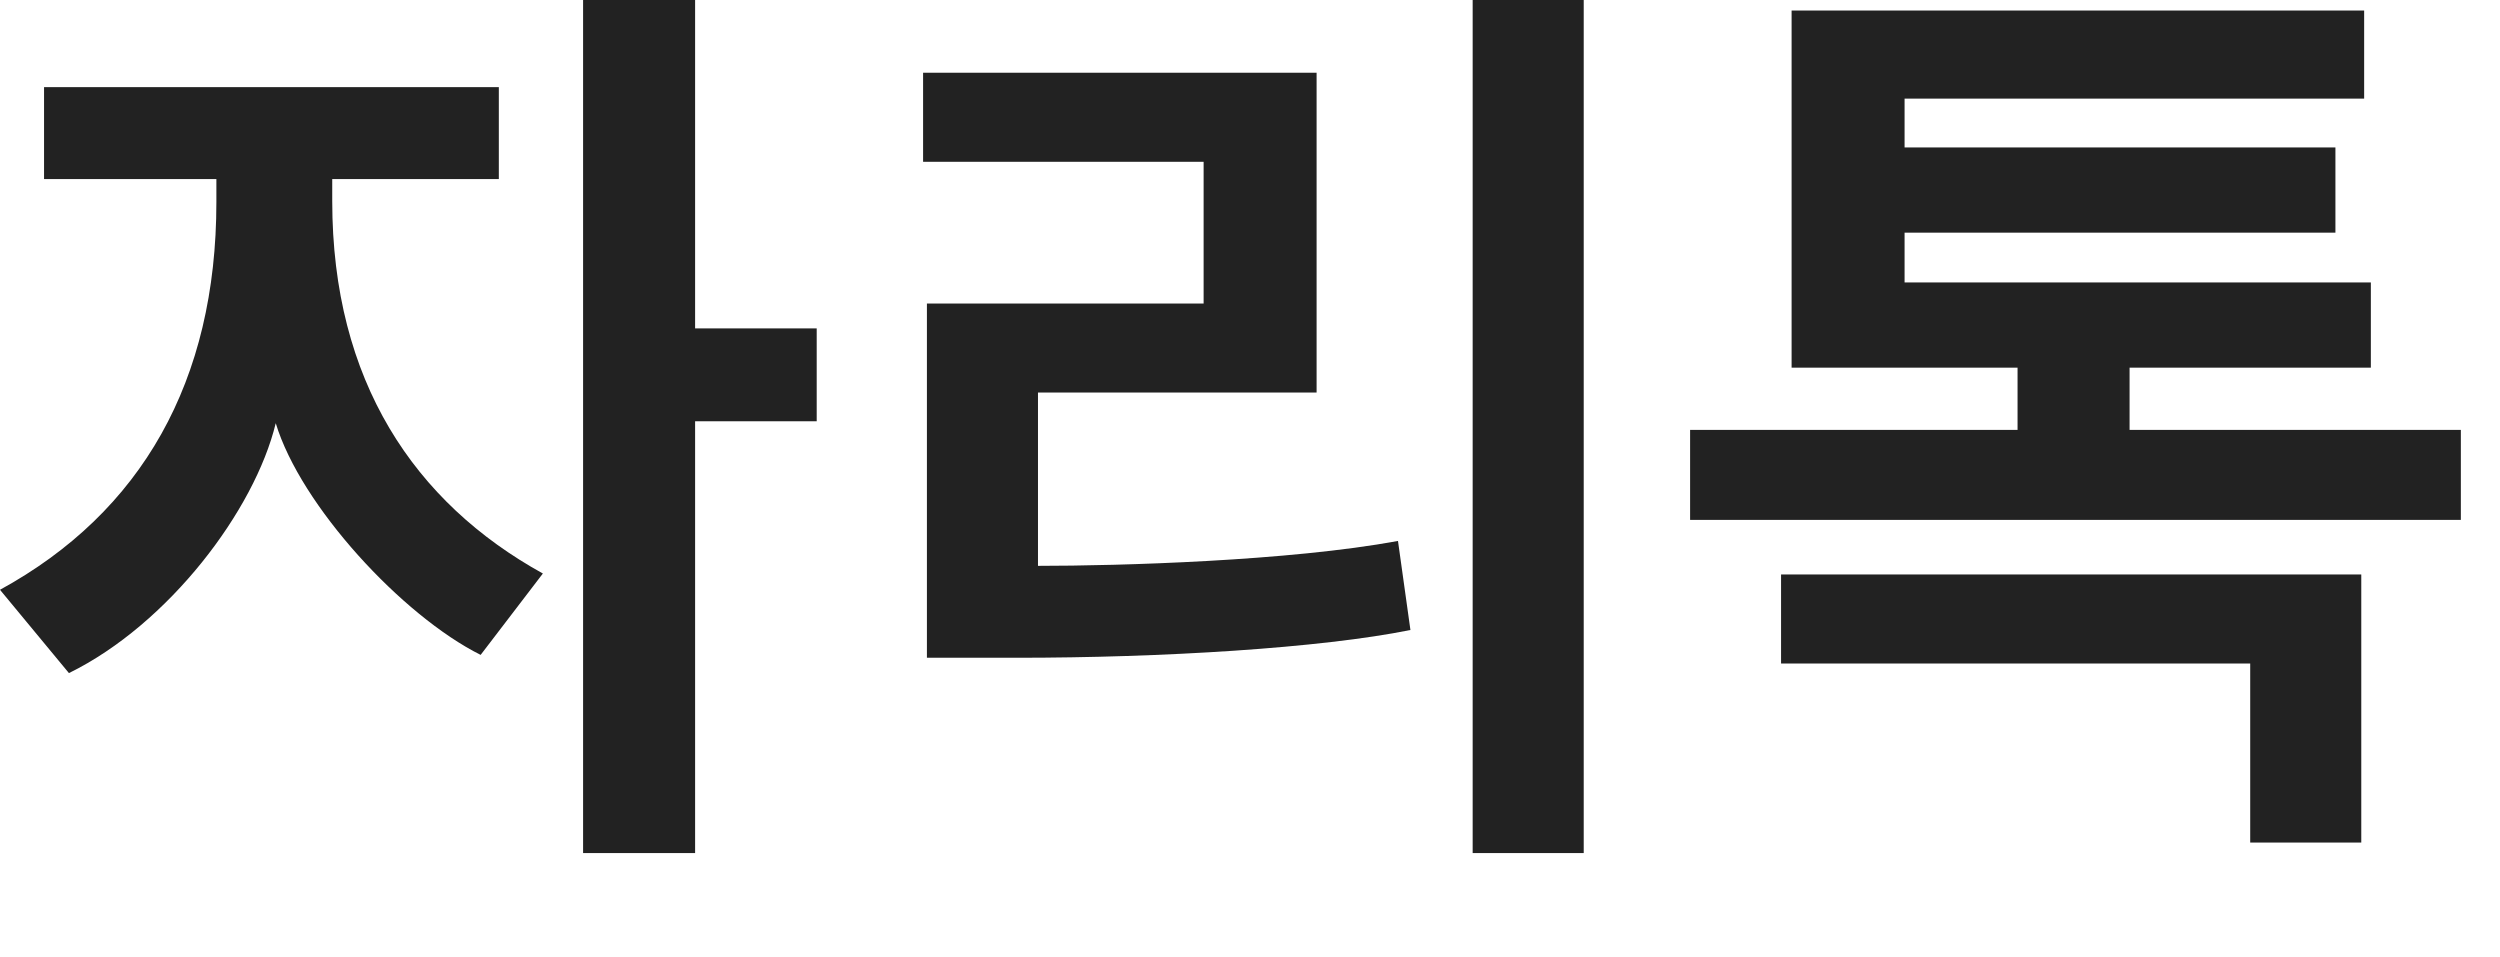<?xml version="1.0" encoding="utf-8"?>
<svg xmlns="http://www.w3.org/2000/svg" fill="none" height="100%" overflow="visible" preserveAspectRatio="none" style="display: block;" viewBox="0 0 47 18" width="100%">
<g id="_18">
<path d="M10.206 10.782L9.036 12.312C7.56 11.574 5.652 9.504 5.184 7.956C4.788 9.594 3.168 11.736 1.296 12.654L0 11.088C2.664 9.63 4.068 7.164 4.068 3.798V3.366H0.828V1.638H9.378V3.366H6.246V3.78C6.246 7.164 7.794 9.45 10.206 10.782ZM13.068 0V6.174H15.354V7.92H13.068V16.038H10.962V0H13.068Z" fill="#222222" id="Vector"/>
<path d="M27.686 0H29.774V16.038H27.686V0ZM26.282 10.17L26.516 11.844C24.824 12.186 21.836 12.366 19.118 12.366H17.426V5.706H22.628V3.042H17.354V1.368H24.752V7.38H19.514V10.638C21.044 10.638 24.23 10.548 26.282 10.17Z" fill="#222222" id="Vector_2"/>
<path d="M44.572 6.912H40.036V8.082H46.264V9.774H31.774V8.082H37.93V6.912H33.682V0.198H44.446V1.854H35.806V2.772H43.906V4.374H35.806V5.31H44.572V6.912ZM33.484 10.8H44.392V15.84H42.304V12.474H33.484V10.8Z" fill="#222222" id="Vector_3"/>
</g>
</svg>
